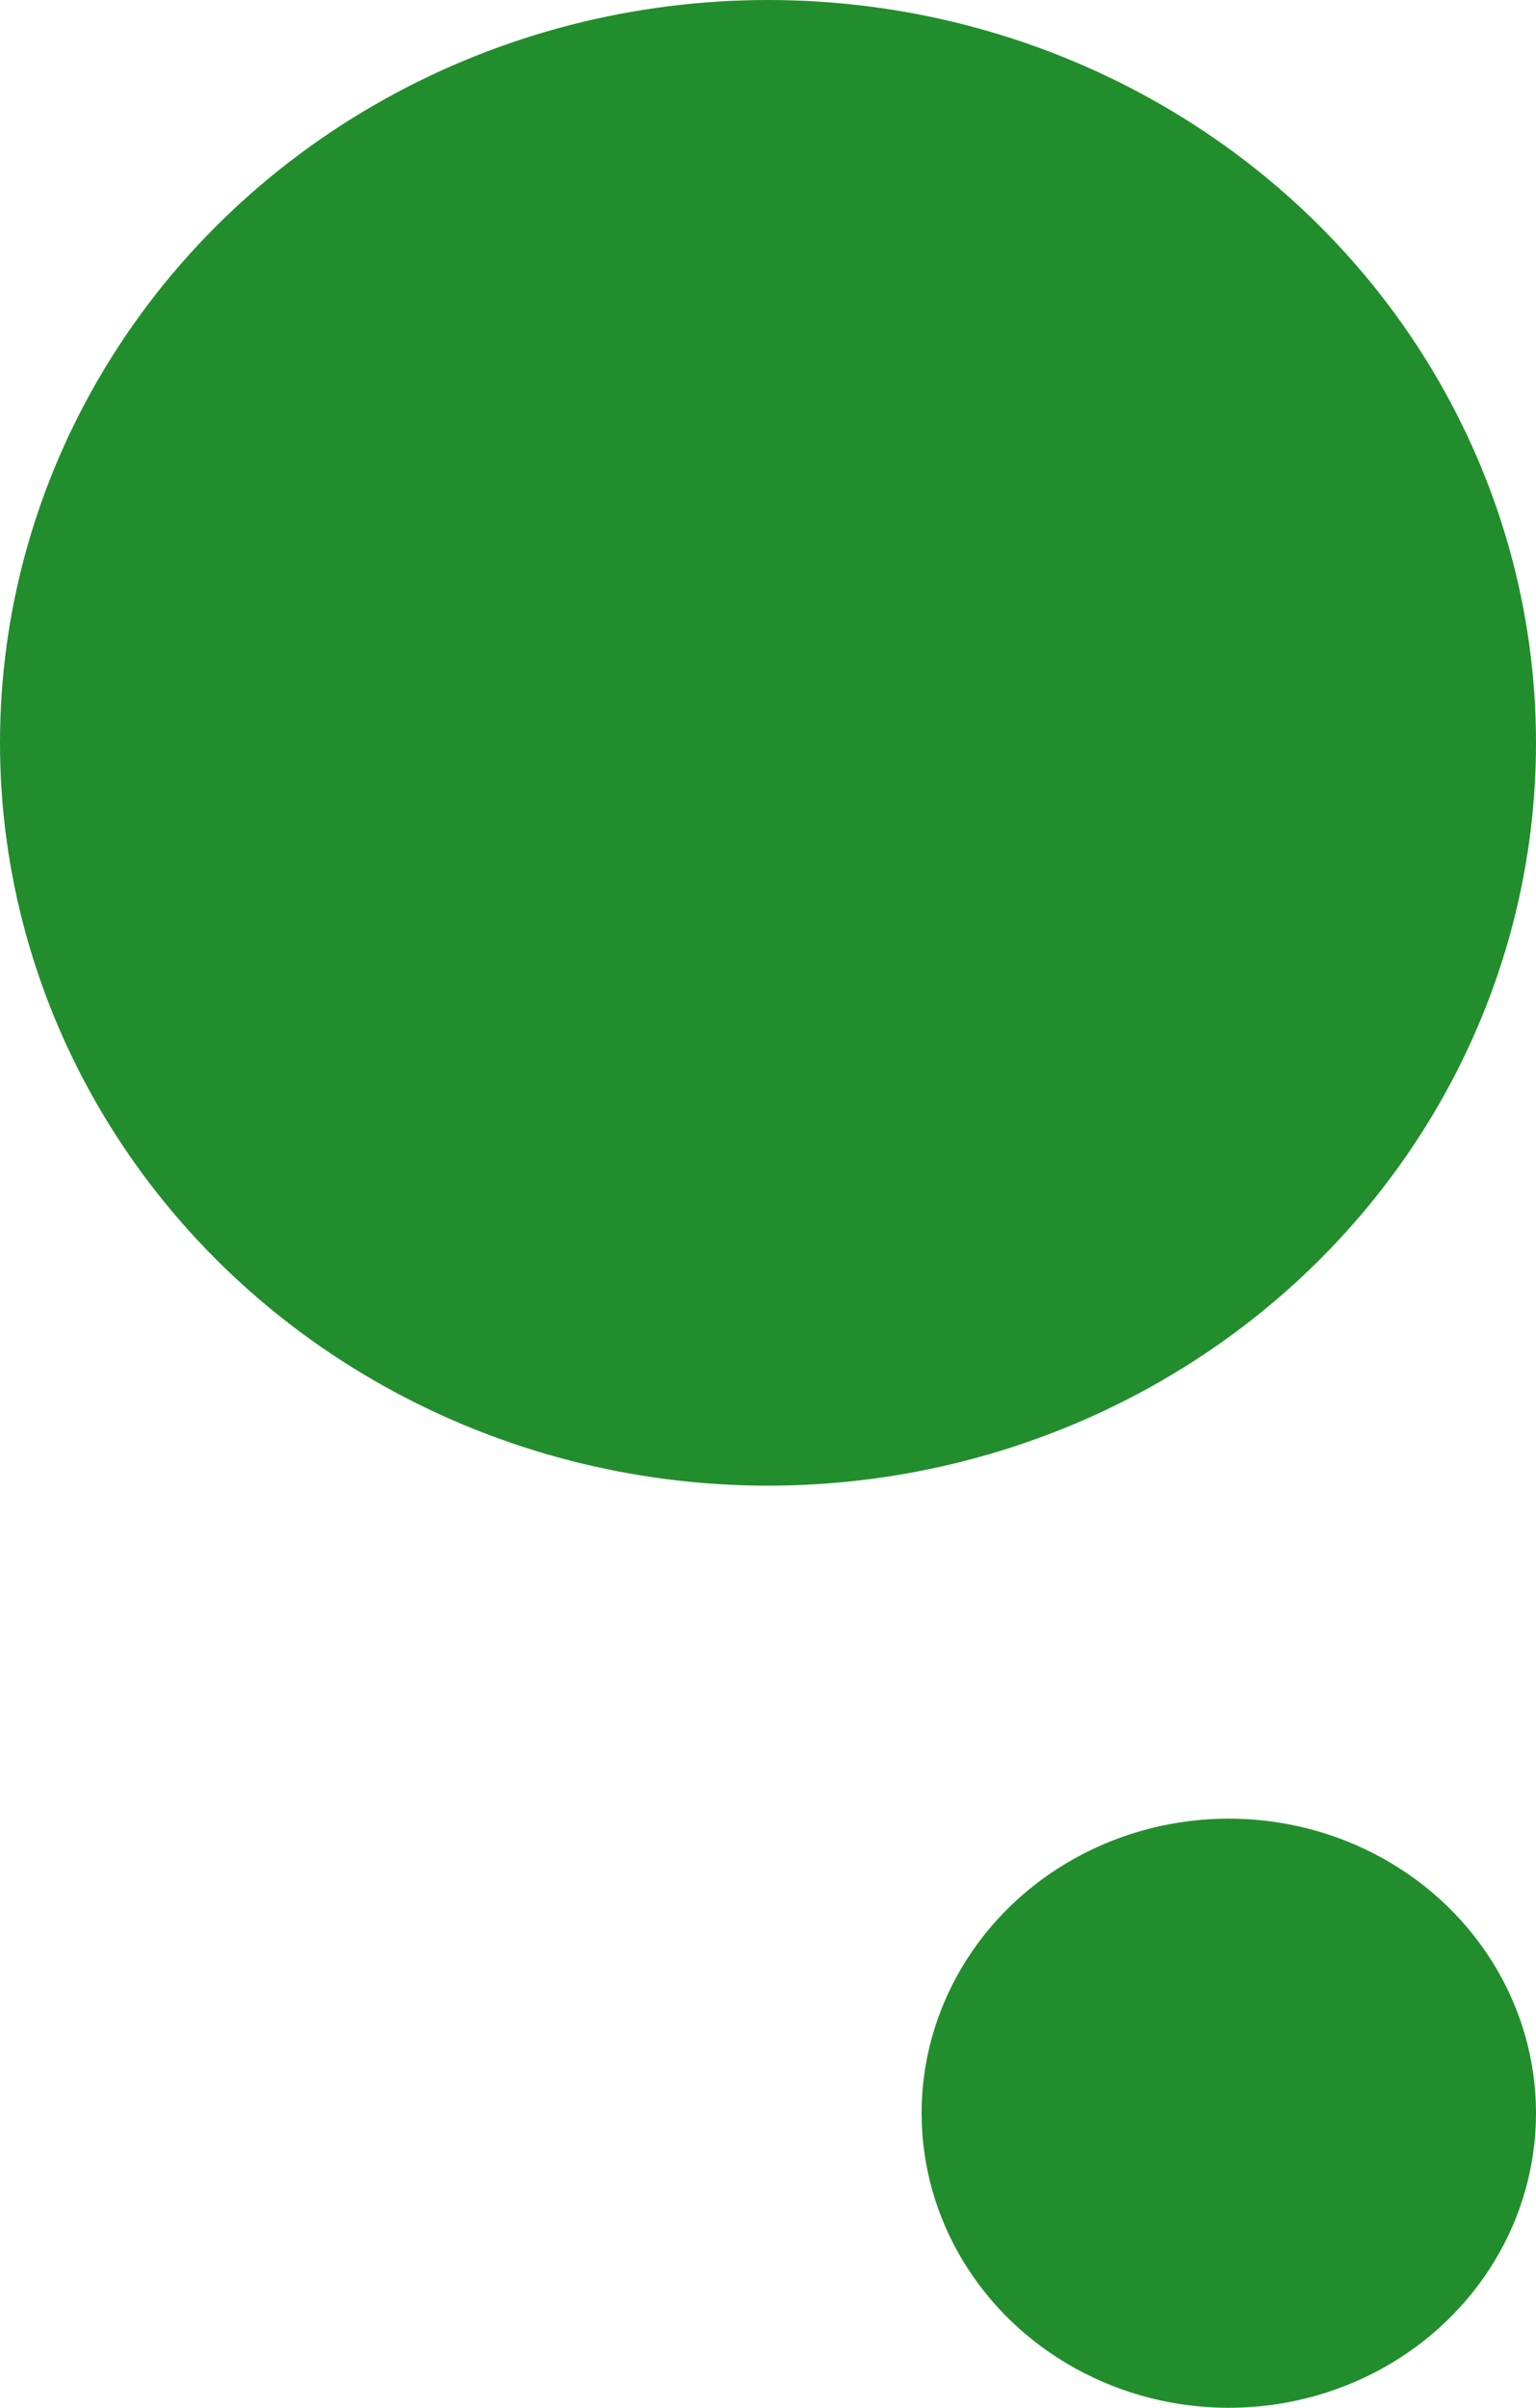<svg xmlns="http://www.w3.org/2000/svg" width="60" height="94" fill="none" viewBox="0 0 60 94"><ellipse cx="30" cy="29" fill="#228D2C" rx="30" ry="29"/><ellipse cx="48" cy="82.5" fill="#228D2C" rx="12" ry="11.5"/></svg>